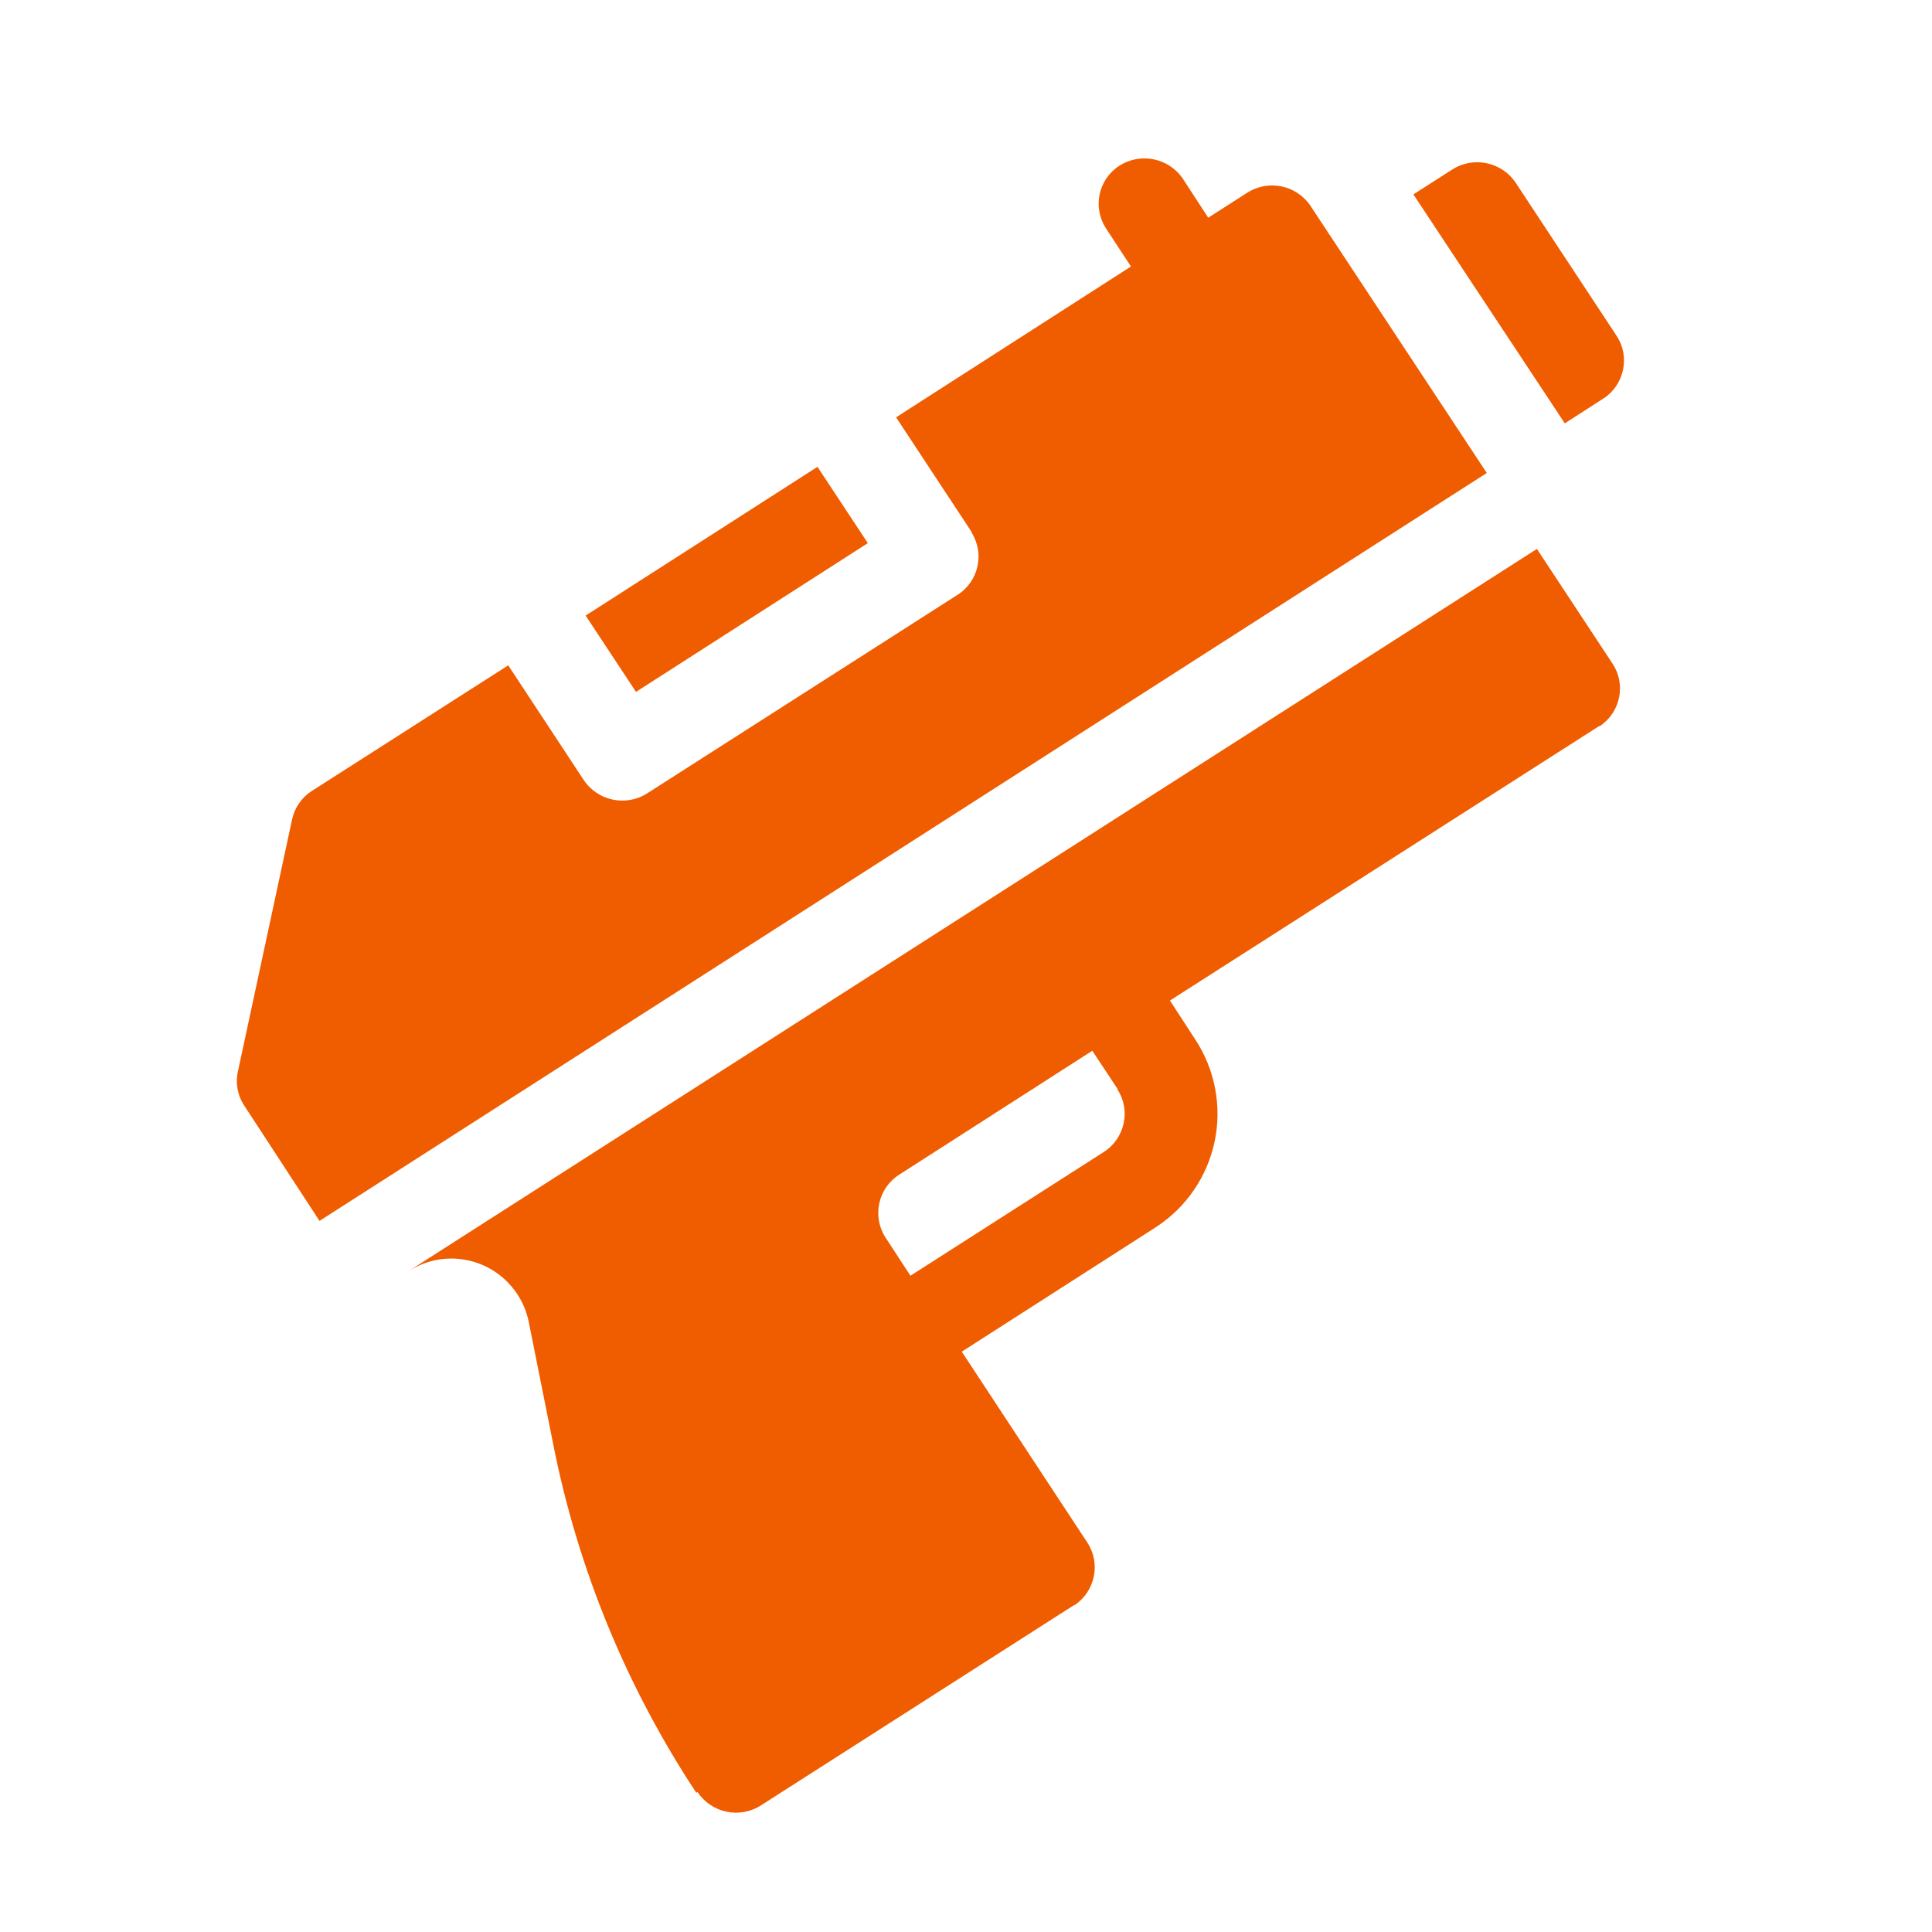 <?xml version="1.0" encoding="UTF-8"?>
<svg width="16px" height="16px" viewBox="0 0 16 16" version="1.1" xmlns="http://www.w3.org/2000/svg" xmlns:xlink="http://www.w3.org/1999/xlink">
    <title>手枪-灰色备份</title>
    <g id="防务2.6" stroke="none" stroke-width="1" fill="none" fill-rule="evenodd">
        <g id="图标" transform="translate(-622, -461)" fill="#F05D00" fill-rule="nonzero">
            <g id="手枪-灰色备份" transform="translate(622, 461)">
                <rect id="矩形" opacity="0" x="0" y="0" width="16" height="16"></rect>
                <path d="M5.767,14.848 C5.19,13.974 4.787,12.996 4.583,11.968 L4.378,10.943 C4.342,10.773 4.24,10.624 4.095,10.529 C3.95,10.434 3.772,10.401 3.602,10.437 C3.524,10.454 3.45,10.485 3.382,10.528 L12.728,4.546 L13.355,5.497 C13.468,5.669 13.42,5.9 13.248,6.014 L13.242,6.014 L9.689,8.286 L9.897,8.606 C10.061,8.854 10.12,9.158 10.06,9.449 C10,9.741 9.826,9.997 9.577,10.16 L9.565,10.168 L7.965,11.194 L9.005,12.775 C9.118,12.948 9.07,13.179 8.898,13.294 L8.893,13.294 L6.304,14.95 C6.127,15.065 5.891,15.015 5.775,14.839 L5.767,14.848 Z M7.447,9.728 C7.273,9.839 7.221,10.07 7.331,10.245 L7.54,10.565 L9.14,9.541 C9.224,9.488 9.283,9.403 9.305,9.306 C9.327,9.209 9.309,9.107 9.255,9.023 L9.255,9.018 L9.046,8.702 L7.447,9.728 Z M2.024,9.158 C1.967,9.073 1.948,8.969 1.971,8.87 L2.418,6.79 C2.438,6.691 2.498,6.604 2.583,6.55 L4.209,5.51 L4.833,6.458 C4.95,6.634 5.186,6.683 5.363,6.568 L7.93,4.926 C8.104,4.816 8.156,4.585 8.046,4.41 L8.046,4.405 L7.421,3.456 L9.366,2.207 L9.159,1.891 C9.047,1.718 9.095,1.487 9.268,1.374 C9.445,1.259 9.681,1.308 9.798,1.483 L10.006,1.803 L10.326,1.598 C10.503,1.483 10.739,1.532 10.855,1.708 L12.313,3.917 L2.646,10.111 L2.024,9.158 Z M4.85,5.098 L6.77,3.866 L7.187,4.498 L5.267,5.73 L4.85,5.098 Z M11.705,1.61 L12.025,1.405 C12.202,1.291 12.438,1.34 12.554,1.516 L13.388,2.781 C13.443,2.864 13.462,2.966 13.441,3.063 C13.421,3.16 13.363,3.246 13.279,3.3 L12.959,3.506 L11.705,1.61 Z" id="形状"></path>
            </g>
        </g>
    </g>
</svg>